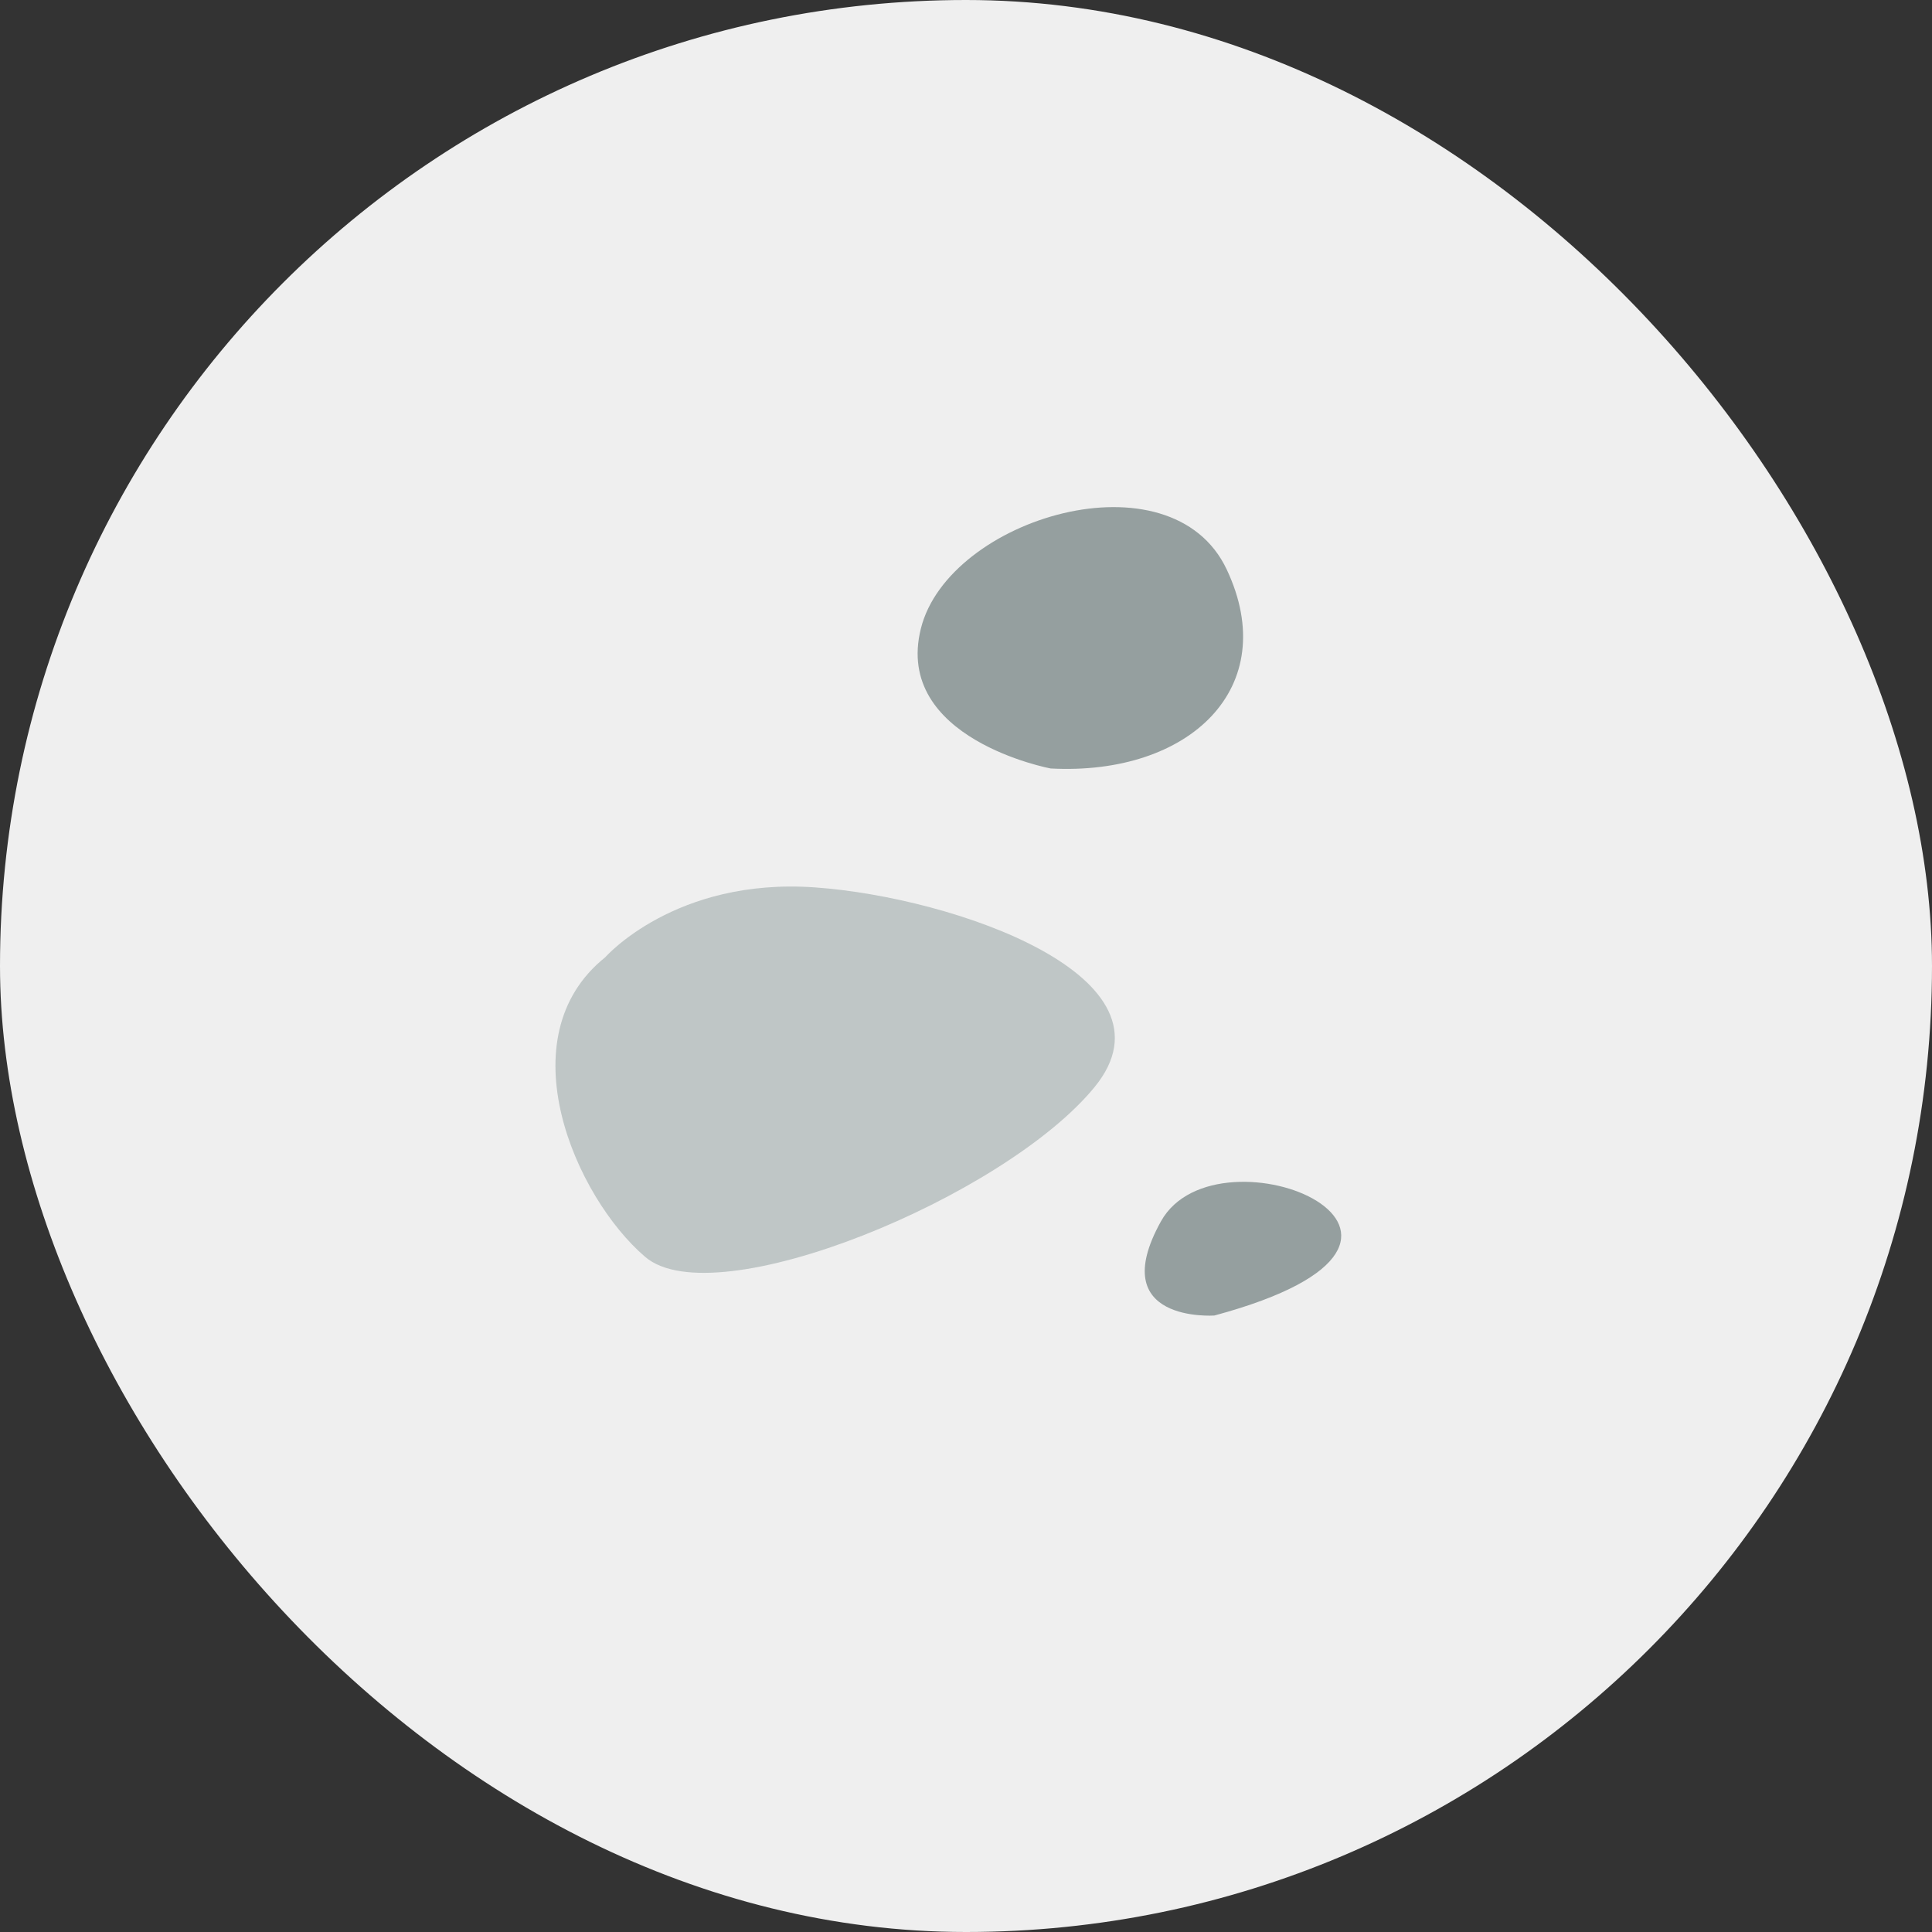 <svg xmlns="http://www.w3.org/2000/svg" xmlns:xlink="http://www.w3.org/1999/xlink" width="80" height="80" viewBox="0 0 80 80"><rect x="0" y="0" width="80" height="80" fill="#333333" stroke="none"/><defs><clipPath id="a"><rect width="80" height="80" rx="40" transform="translate(170 1003)" fill="#eee"/></clipPath></defs><g transform="translate(-170 -1003)" clip-path="url(#a)"><rect width="80" height="80" rx="40" transform="translate(170 1003)" fill="#efefef"/><g transform="translate(84.261 927.154)"><path d="M117.952,120.7s2.894-3.306,8.684-2.894,15.3,3.722,11.577,8.271-15.711,9.509-18.608,7.028S113.818,124.011,117.952,120.7Z" transform="translate(-7.152 -5.215)" fill="#bfc6c6"/><path d="M132.8,125.552s-6.521-1.22-5.372-5.8,10.36-7.326,12.663-2.44S138.55,125.859,132.8,125.552Z" transform="translate(-3.556 -17.885)" fill="#959f9f"/><path d="M129.07,126.448s-4.558.321-2.211-3.9S141,123.233,129.07,126.448Z" transform="translate(6.953 3.871)" fill="#959f9f"/></g></g></svg>